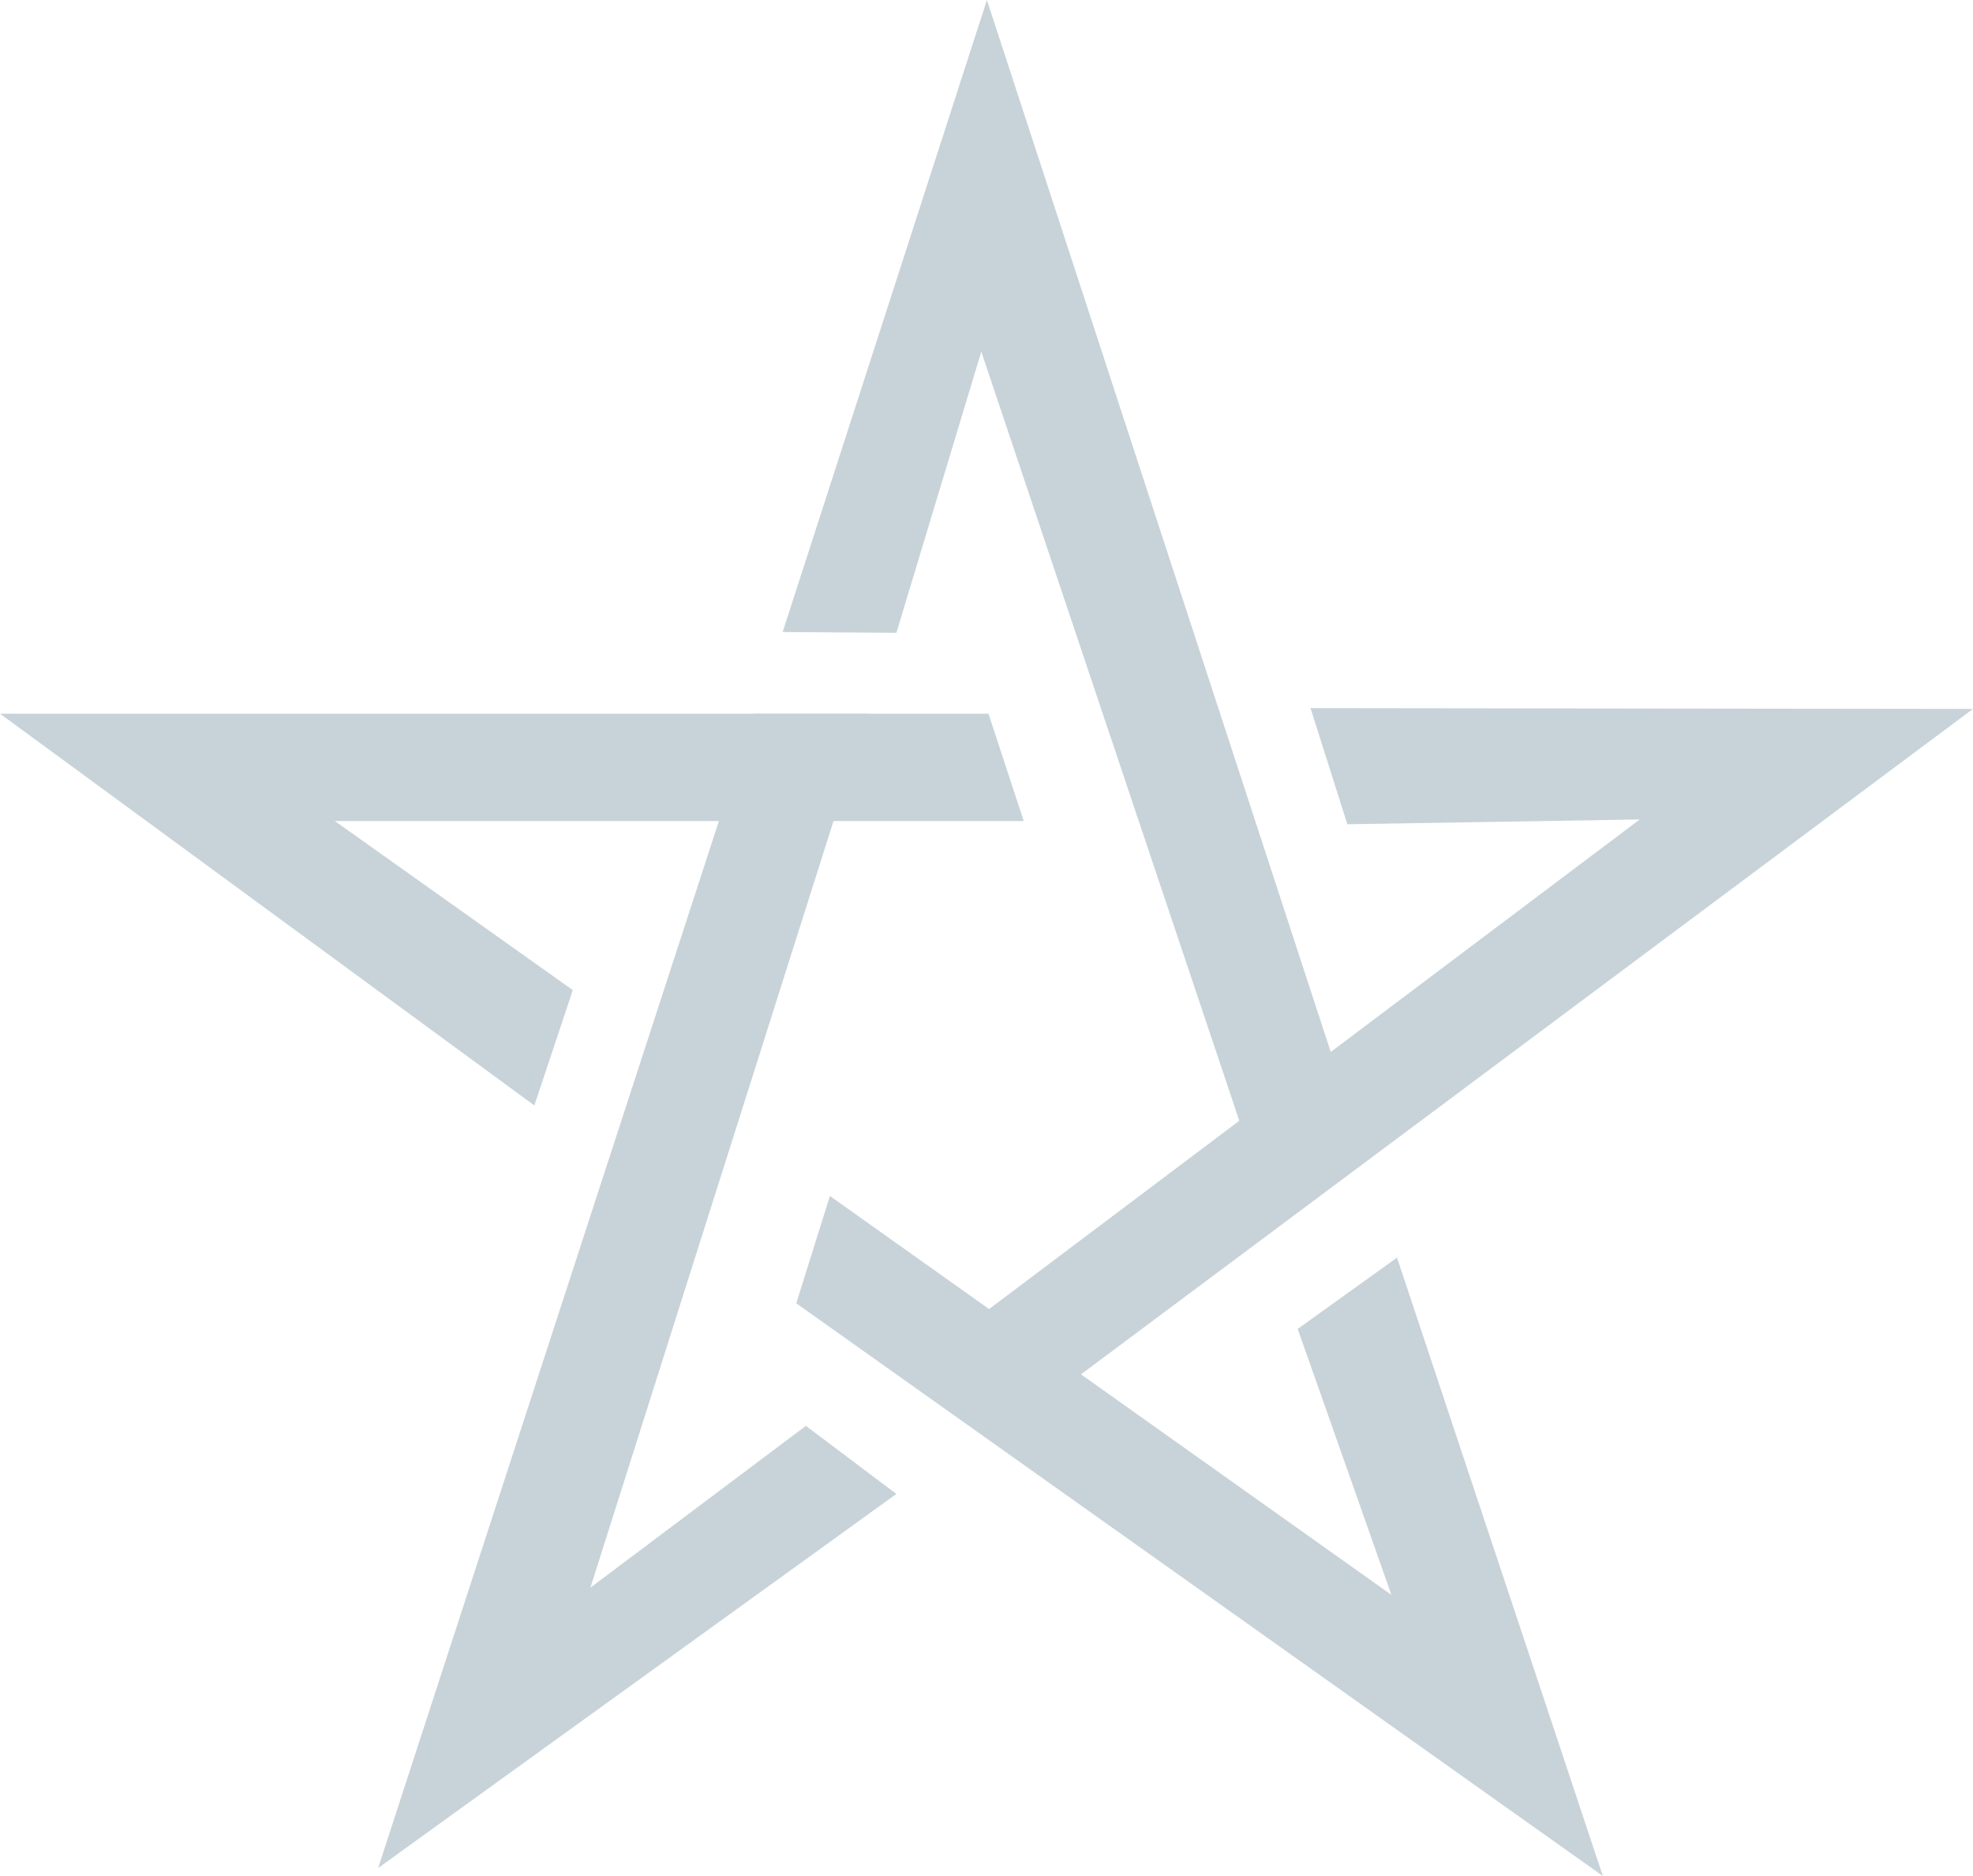 <?xml version="1.0" encoding="UTF-8"?> <!-- Creator: CorelDRAW X7 --> <svg xmlns="http://www.w3.org/2000/svg" xmlns:xlink="http://www.w3.org/1999/xlink" xml:space="preserve" width="37.858mm" height="35.996mm" style="shape-rendering:geometricPrecision; text-rendering:geometricPrecision; image-rendering:optimizeQuality; fill-rule:evenodd; clip-rule:evenodd" viewBox="0 0 2463 2342"> <defs> <style type="text/css"> <![CDATA[ .fil0 {fill:#C8D3D9} ]]> </style> </defs> <g id="Слой_x0020_1">  <g id="_604205238192"> <polygon class="fil0" points="667,1380 0,891 1234,891 1278,1025 418,1025 715,1236 "></polygon> <polygon class="fil0" points="1636,884 2463,885 1337,1725 1223,1643 2047,1023 1682,1029 "></polygon> <polygon class="fil0" points="1744,1570 2001,2342 994,1627 1036,1493 1737,1991 1620,1659 "></polygon> <polygon class="fil0" points="1119,1865 472,2332 941,891 1083,891 737,1982 1006,1780 "></polygon> <polygon class="fil0" points="977,789 1232,0 1703,1441 1589,1524 1225,439 1119,790 "></polygon> </g> </g> </svg> 